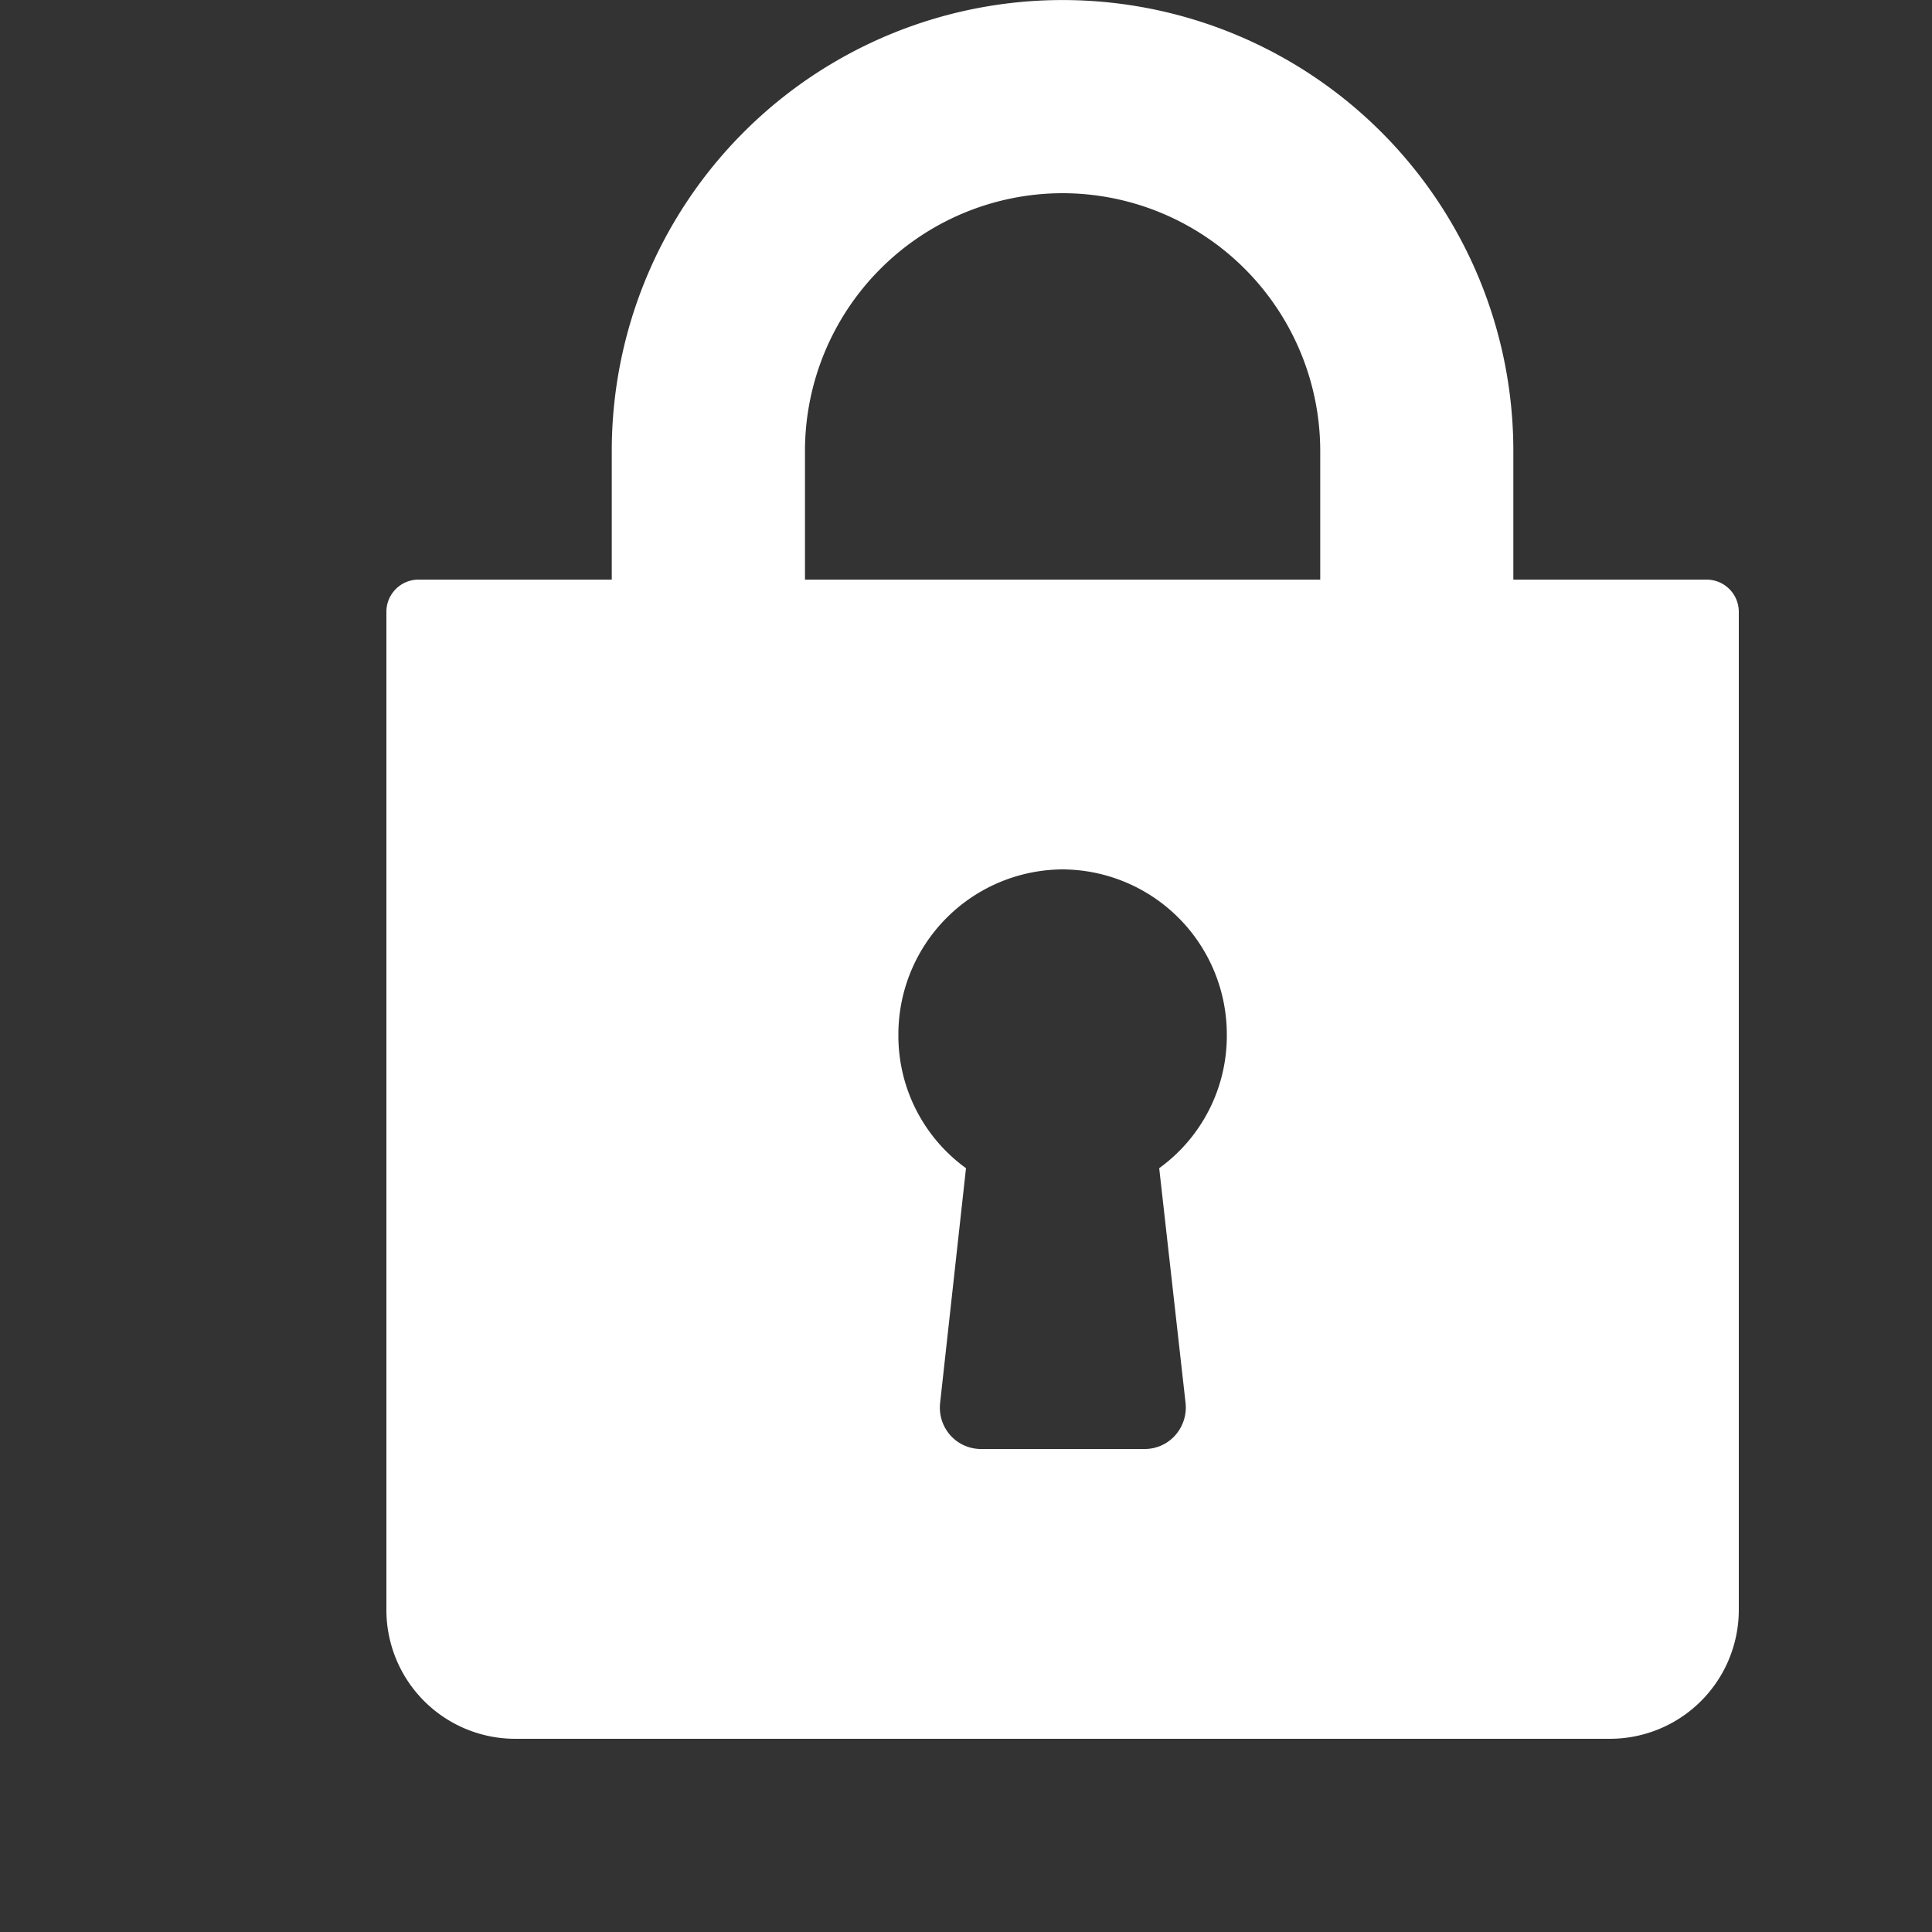 <svg id="Lock" xmlns="http://www.w3.org/2000/svg" width="20" height="20" viewBox="0 0 20 20">
  <rect x="0" y="0" width="20" height="20" fill="#333333" stroke="none"/>
  <defs>
    <style>
      .cls-1 {
        fill: none;
      }

      .cls-2 {
        fill: #fff;
      }
    </style>
  </defs>
  <rect id="Area" class="cls-1" width="20" height="20" transform="translate(0 0)"/>
  <path id="Lock-2" data-name="Lock" class="cls-2" d="M12.666,18H1.333A1.334,1.334,0,0,1,0,16.667V6.333A.333.333,0,0,1,.333,6h2V4.667a4.666,4.666,0,1,1,9.333,0V6h2A.334.334,0,0,1,14,6.333V16.667A1.335,1.335,0,0,1,12.666,18ZM7,9a1.709,1.709,0,0,0-1.7,1.715A1.692,1.692,0,0,0,6,12.093l-.268,2.431a.432.432,0,0,0,.105.333A.425.425,0,0,0,6.15,15h1.7a.422.422,0,0,0,.317-.143.434.434,0,0,0,.106-.333L8,12.093a1.691,1.691,0,0,0,.7-1.379A1.709,1.709,0,0,0,7,9ZM7,2A2.67,2.67,0,0,0,4.333,4.667V6H9.667V4.667A2.67,2.67,0,0,0,7,2Z" transform="translate(4 0)"/>
</svg>
